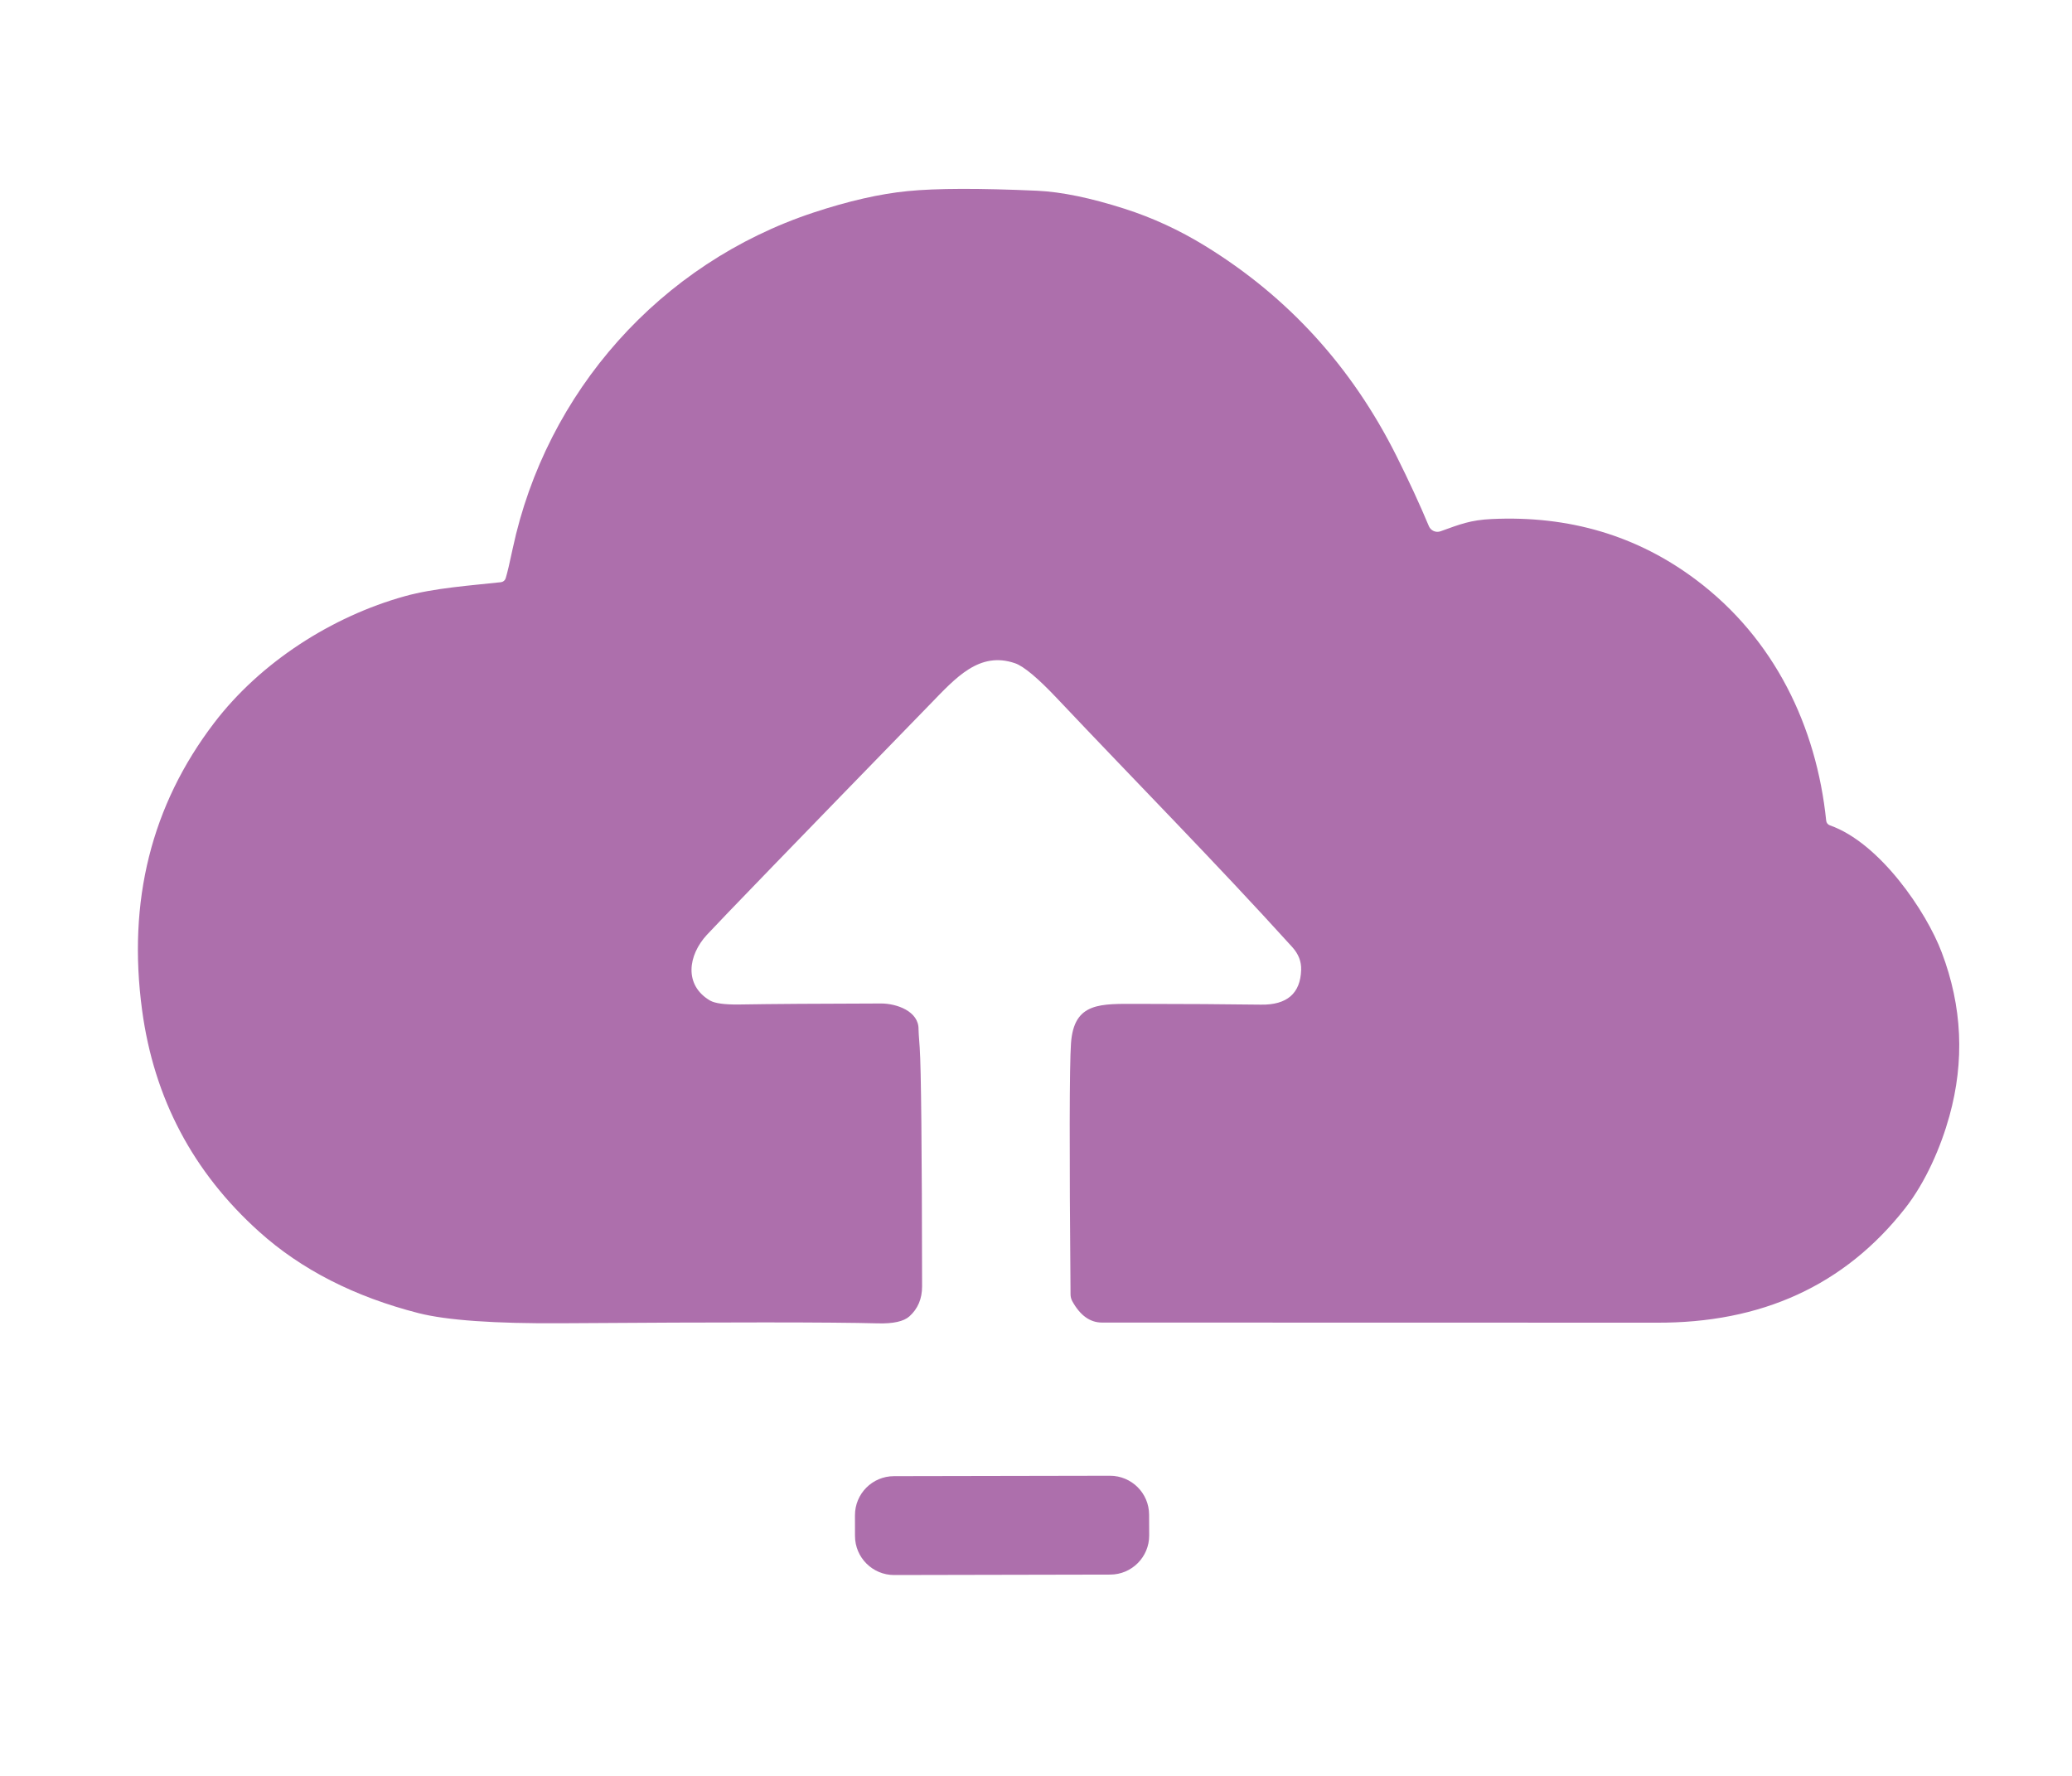 <?xml version="1.0" encoding="utf-8"?>
<!-- Generator: Adobe Illustrator 16.0.0, SVG Export Plug-In . SVG Version: 6.00 Build 0)  -->
<!DOCTYPE svg PUBLIC "-//W3C//DTD SVG 1.1//EN" "http://www.w3.org/Graphics/SVG/1.1/DTD/svg11.dtd">
<svg version="1.1" xmlns="http://www.w3.org/2000/svg" xmlns:xlink="http://www.w3.org/1999/xlink" x="0px" y="0px" width="70px"
	 height="60px" viewBox="0 0 70 60" enable-background="new 0 0 70 60" xml:space="preserve">
<g id="Calque_1" display="none">
	<g display="inline">
		<path fill="#4A5DA7" d="M42.375,6.66c2.183,0.399,4.076,0.893,5.68,1.477c5.206,1.901,10.14,4.816,14.09,8.754
			c0.28,0.279,0.564,0.699,0.845,1.257c0.663,1.307,0.482,2.776-0.499,3.889c-1.34,1.511-3.659,1.984-5.252,0.55
			c-1.622-1.467-2.76-2.536-4.259-3.571c-3.485-2.41-7.294-4.1-11.422-5.073c-0.178-0.041-0.808-0.148-1.893-0.326
			c-0.874-0.144-1.481-0.096-2.298-0.246c-0.193-0.037-0.501-0.061-0.918-0.077c-2.998-0.106-5.862,0.159-8.59,0.791
			c-1.047,0.245-2.188,0.617-3.423,1.117c-3.272,1.327-6.281,3.159-9.022,5.491c-1.154,0.981-2.125,2.914-4.458,2.72
			c-1.307-0.11-2.307-0.739-2.999-1.879c-1.009-1.663-0.32-3.463,0.934-4.796c5.175-5.494,12.169-9.17,19.665-10.309
			C33.122,5.733,37.729,5.81,42.375,6.66L42.375,6.66z"/>
		<path fill="#4A5DA7" d="M30.961,27.277c-2.56,0.665-5.003,1.512-6.792,3.127c-0.85,0.766-1.546,1.374-2.086,1.824
			c-0.469,0.389-1.061,0.575-1.773,0.561c-1.28-0.03-2.258-0.534-2.937-1.516c-1.935-2.803-0.121-4.666,2.022-6.369
			c2.696-2.142,5.725-3.674,9.089-4.601c0.366-0.1,1.062-0.24,2.087-0.416c0.84-0.146,1.542-0.243,2.104-0.295
			c1.029-0.096,2.571-0.093,4.628,0.005c0.664,0.034,1.703,0.198,3.123,0.495c1.23,0.259,2.246,0.526,3.049,0.802
			c3.149,1.087,6.109,2.718,8.889,4.887c0.257,0.204,0.539,0.46,0.846,0.776c1.586,1.625,1.222,4.313-0.609,5.582
			c-1.47,1.015-3.425,0.818-4.746-0.274c-0.627-0.519-1.099-1.116-1.873-1.618c-1.313-0.852-2.302-1.41-2.966-1.678
			c-1.154-0.464-2.197-0.833-3.131-1.113c-1.81-0.541-3.623-0.608-5.772-0.571C32.949,26.903,31.9,27.033,30.961,27.277
			L30.961,27.277z"/>
		<path fill="#4A5DA7" d="M35.391,33.028c2.802,0.01,5.729,0.761,8.045,2.41c0.804,0.577,1.315,1.351,1.533,2.32
			c0.495,2.215-1.507,4.37-3.638,4.614c-0.047,0.004-0.09,0.004-0.136,0.002c-0.82-0.051-1.578-0.376-2.271-0.971
			c-0.042-0.036-0.092-0.07-0.144-0.102c-1.091-0.613-2.232-0.924-3.418-0.926c-1.188-0.005-2.328,0.296-3.427,0.903
			c-0.052,0.026-0.099,0.062-0.144,0.102c-0.698,0.588-1.458,0.905-2.277,0.951c-0.045,0.003-0.089,0.003-0.135-0.002
			c-2.129-0.26-4.115-2.43-3.604-4.642c0.224-0.97,0.739-1.74,1.551-2.31C29.655,33.746,32.586,33.018,35.391,33.028L35.391,33.028z
			"/>
		<path fill="#4A5DA7" d="M39.736,48.909c0.227,2.364-1.553,4.471-3.977,4.701c-2.425,0.234-4.572-1.49-4.8-3.854
			c-0.227-2.365,1.553-4.468,3.976-4.702C37.36,44.822,39.509,46.548,39.736,48.909L39.736,48.909z"/>
	</g>
</g>
<g id="Calque_2">
	<g>
		<path fill="#AD6FAC" d="M48.667,17.95c0.66-0.238,1.013-0.381,1.73-0.414c2.617-0.122,4.916,0.562,6.9,2.052
			c2.653,1.99,4.071,4.956,4.399,8.141c0.008,0.072,0.056,0.132,0.124,0.156c1.682,0.589,3.258,2.906,3.781,4.298
			c0.69,1.822,0.774,3.663,0.257,5.527c-0.285,1.03-0.797,2.225-1.501,3.12c-2.038,2.594-4.844,3.881-8.419,3.858
			c-0.205-0.002-6.441-0.002-18.71-0.004c-0.401,0-0.735-0.239-1-0.718c-0.04-0.072-0.061-0.152-0.061-0.234
			c-0.042-4.892-0.037-7.717,0.015-8.478c0.097-1.413,1.001-1.337,2.299-1.337c1.549,0,2.92,0.011,4.116,0.026
			c0.883,0.015,1.337-0.379,1.361-1.175c0.01-0.281-0.09-0.536-0.296-0.765c-2.584-2.853-5.292-5.593-7.928-8.384
			c-0.665-0.706-1.147-1.109-1.441-1.21c-1.208-0.417-2.006,0.494-2.861,1.374c-4.578,4.706-7.095,7.308-7.552,7.803
			c-0.634,0.687-0.782,1.693,0.107,2.218c0.167,0.095,0.491,0.14,0.975,0.134c1.136-0.019,2.739-0.029,4.808-0.034
			c0.522,0,1.273,0.263,1.262,0.872c-0.002,0.035,0.011,0.243,0.04,0.627c0.048,0.695,0.074,3.384,0.08,8.062
			c0,0.416-0.143,0.754-0.43,1.011c-0.19,0.17-0.546,0.249-1.064,0.235c-1.551-0.042-5.106-0.042-10.666-0.004
			c-2.285,0.016-3.901-0.1-4.85-0.341c-2.167-0.554-3.966-1.473-5.389-2.754c-2.232-2.008-3.55-4.502-3.952-7.481
			c-0.497-3.687,0.312-6.919,2.426-9.696c1.569-2.062,3.989-3.607,6.448-4.291c0.983-0.276,2.266-0.366,3.251-0.474
			c0.074-0.01,0.135-0.06,0.158-0.132c0.057-0.185,0.135-0.52,0.237-1.002c1.132-5.297,4.983-9.64,10.161-11.354
			c1.188-0.393,2.248-0.634,3.181-0.725c0.959-0.096,2.417-0.1,4.375-0.013c0.828,0.039,1.811,0.243,2.958,0.61
			c0.943,0.302,1.847,0.72,2.711,1.25c2.809,1.724,4.965,4.091,6.473,7.105c0.42,0.841,0.785,1.63,1.094,2.37
			C48.339,17.93,48.511,18.006,48.667,17.95L48.667,17.95z"/>
		<path fill="#AD6FAC" d="M38.824,51.877c0.001,0.729-0.589,1.322-1.318,1.322l-7.299,0.015c-0.729,0-1.321-0.591-1.322-1.32
			l-0.001-0.698c-0.002-0.728,0.587-1.322,1.318-1.322L37.5,49.86c0.729,0,1.32,0.589,1.321,1.316L38.824,51.877L38.824,51.877z"/>
	</g>
</g>
<g id="Calque_3" display="none">
	<g display="inline">
		<path fill="#EF7A6C" d="M66.575,44.166c0,2.008-1.628,3.634-3.634,3.634H7.913c-2.005,0-3.633-1.626-3.633-3.634V9.285
			c0-2.006,1.628-3.633,3.633-3.633h55.028c2.006,0,3.634,1.627,3.634,3.633V44.166 M61.953,10.818c0-0.097-0.076-0.173-0.174-0.173
			H9.232c-0.097,0-0.173,0.076-0.173,0.173V42.7c0,0.097,0.076,0.173,0.173,0.173h52.547c0.098,0,0.174-0.076,0.174-0.173V10.818
			L61.953,10.818z"/>
		<path fill="#EF7A6C" d="M44.721,28.614c-0.073,0.072-0.252,0.224-0.528,0.455c-0.176,0.148-0.368,0.274-0.57,0.381l-13.198,6.995
			c-0.096,0.052-0.194,0.09-0.3,0.117c-1.101,0.284-1.884,0.058-2.349-0.675c-0.217-0.342-0.323-1.046-0.321-2.119
			c0.012-6.289,0.015-11.063,0.014-14.324c0-0.519,0.222-0.983,0.668-1.392c0.051-0.047,0.111-0.088,0.177-0.117
			c0.858-0.38,1.672-0.368,2.44,0.039c7.524,3.967,11.604,6.123,12.244,6.466c1.021,0.551,2.036,0.992,2.29,2.12
			C45.474,27.381,45.284,28.068,44.721,28.614L44.721,28.614z"/>
		<path fill="#EF7A6C" d="M46.659,51.968c0,1.091-0.883,1.974-1.974,1.974H26.484c-1.092,0-1.975-0.883-1.975-1.974v-0.239
			c0-1.091,0.883-1.973,1.975-1.973h18.201c1.091,0,1.974,0.882,1.974,1.973V51.968L46.659,51.968z"/>
	</g>
</g>
<g id="Calque_4" display="none">
	<path display="inline" fill="#FBB80F" d="M51.719,50.208c-0.001,2.445-1.308,4.605-3.568,5.493
		c-0.521,0.205-1.536,0.306-3.057,0.306c-12.626,0.002-19.563-0.009-20.814-0.029c-2.171-0.037-4.035-1.437-4.858-3.437
		c-0.213-0.517-0.309-1.305-0.293-2.361c0.015-1.062,0.018-14.942,0.002-41.647c0-0.092,0.011-0.181,0.032-0.271
		c0.569-2.521,2.118-4.074,4.644-4.669c0.014-0.004,0.027-0.006,0.043-0.006l22.83,0.004c0.015,0,0.031,0.002,0.047,0.005
		c2.513,0.573,4.12,2.068,4.831,4.484c0.059,0.204,0.094,0.391,0.105,0.561c0.005,0.132,0.014,0.321,0.015,0.56
		C51.724,12.895,51.74,26.563,51.719,50.208 M47.643,10.026c0-1.081-0.876-1.958-1.957-1.958H25.319
		c-1.081,0-1.957,0.877-1.957,1.958v31.412c0,1.081,0.876,1.957,1.957,1.957h20.366c1.081,0,1.957-0.876,1.957-1.957V10.026
		 M39.179,49.679c-0.005-0.714-0.586-1.291-1.301-1.286l-5.124,0.027c-0.714,0.004-1.291,0.585-1.286,1.3v0.098
		c0.005,0.716,0.586,1.291,1.3,1.289l5.124-0.028c0.716-0.005,1.292-0.584,1.287-1.3V49.679L39.179,49.679z"/>
	<path display="inline" fill="#FBB80F" d="M41.822,20.791c1.981,1.519,3.302,3.396,3.963,5.636c0.598,2.029,0.631,4.135,0.099,6.312
		c-0.893,3.646-3.75,6.793-7.45,7.661c-1.465,0.344-2.905,0.456-4.327,0.338c-2.551-0.211-4.692-1.208-6.426-2.992
		c-1.706-1.756-2.701-3.837-2.99-6.248c-0.148-1.221-0.15-2.908,0.18-4.172c0.737-2.841,2.241-5.051,4.511-6.627
		c1.659-1.152,3.419-1.775,5.28-1.868C37.254,18.701,39.702,19.168,41.822,20.791 M31.998,33.001
		c-0.19,0.173-0.327,0.412-0.409,0.719c-0.026,0.089-0.016,0.185,0.027,0.266c0.518,0.953,1.491,1.426,2.478,1.887
		c0.065,0.031,0.126,0.069,0.182,0.116c0.388,0.335,0.638,0.668,0.757,1.003c0.034,0.099,0.164,0.12,0.231,0.038
		c0.275-0.328,0.692-0.572,1.253-0.731c0.066-0.021,0.132-0.05,0.189-0.092c1.316-0.938,2.333-1.829,2.635-3.373
		c0.349-1.793-0.588-3.214-2.286-3.824c-0.095-0.034-0.192-0.053-0.294-0.053c-0.971-0.001-1.445,0.072-2.207-0.531
		c-1.025-0.812-0.297-2.45,0.847-2.552c1.395-0.124,1.582,1.613,3.156,1.076c0.456-0.157,0.522-0.597,0.351-0.978
		c-0.487-1.082-1.227-1.477-2.218-2.017c-0.072-0.041-0.124-0.11-0.142-0.19c-0.162-0.767-0.643-1.056-1.445-0.871
		c-0.07,0.019-0.133,0.061-0.17,0.123c-0.08,0.125-0.119,0.213-0.126,0.268c-0.036,0.335-0.261,0.619-0.572,0.717
		c-1.109,0.352-1.889,1.023-2.344,2.009c-0.594,1.291-0.417,2.755,0.621,3.675c1.049,0.93,1.815,1.011,3.282,1.301
		c0.095,0.019,0.187,0.054,0.268,0.104c0.52,0.33,1.279,1.028,1.073,1.718c-0.249,0.836-1.244,1.414-2.152,1.208
		c-0.909-0.207-1.617-0.586-2.455-1.071C32.356,32.846,32.143,32.87,31.998,33.001L31.998,33.001z"/>
</g>
</svg>
